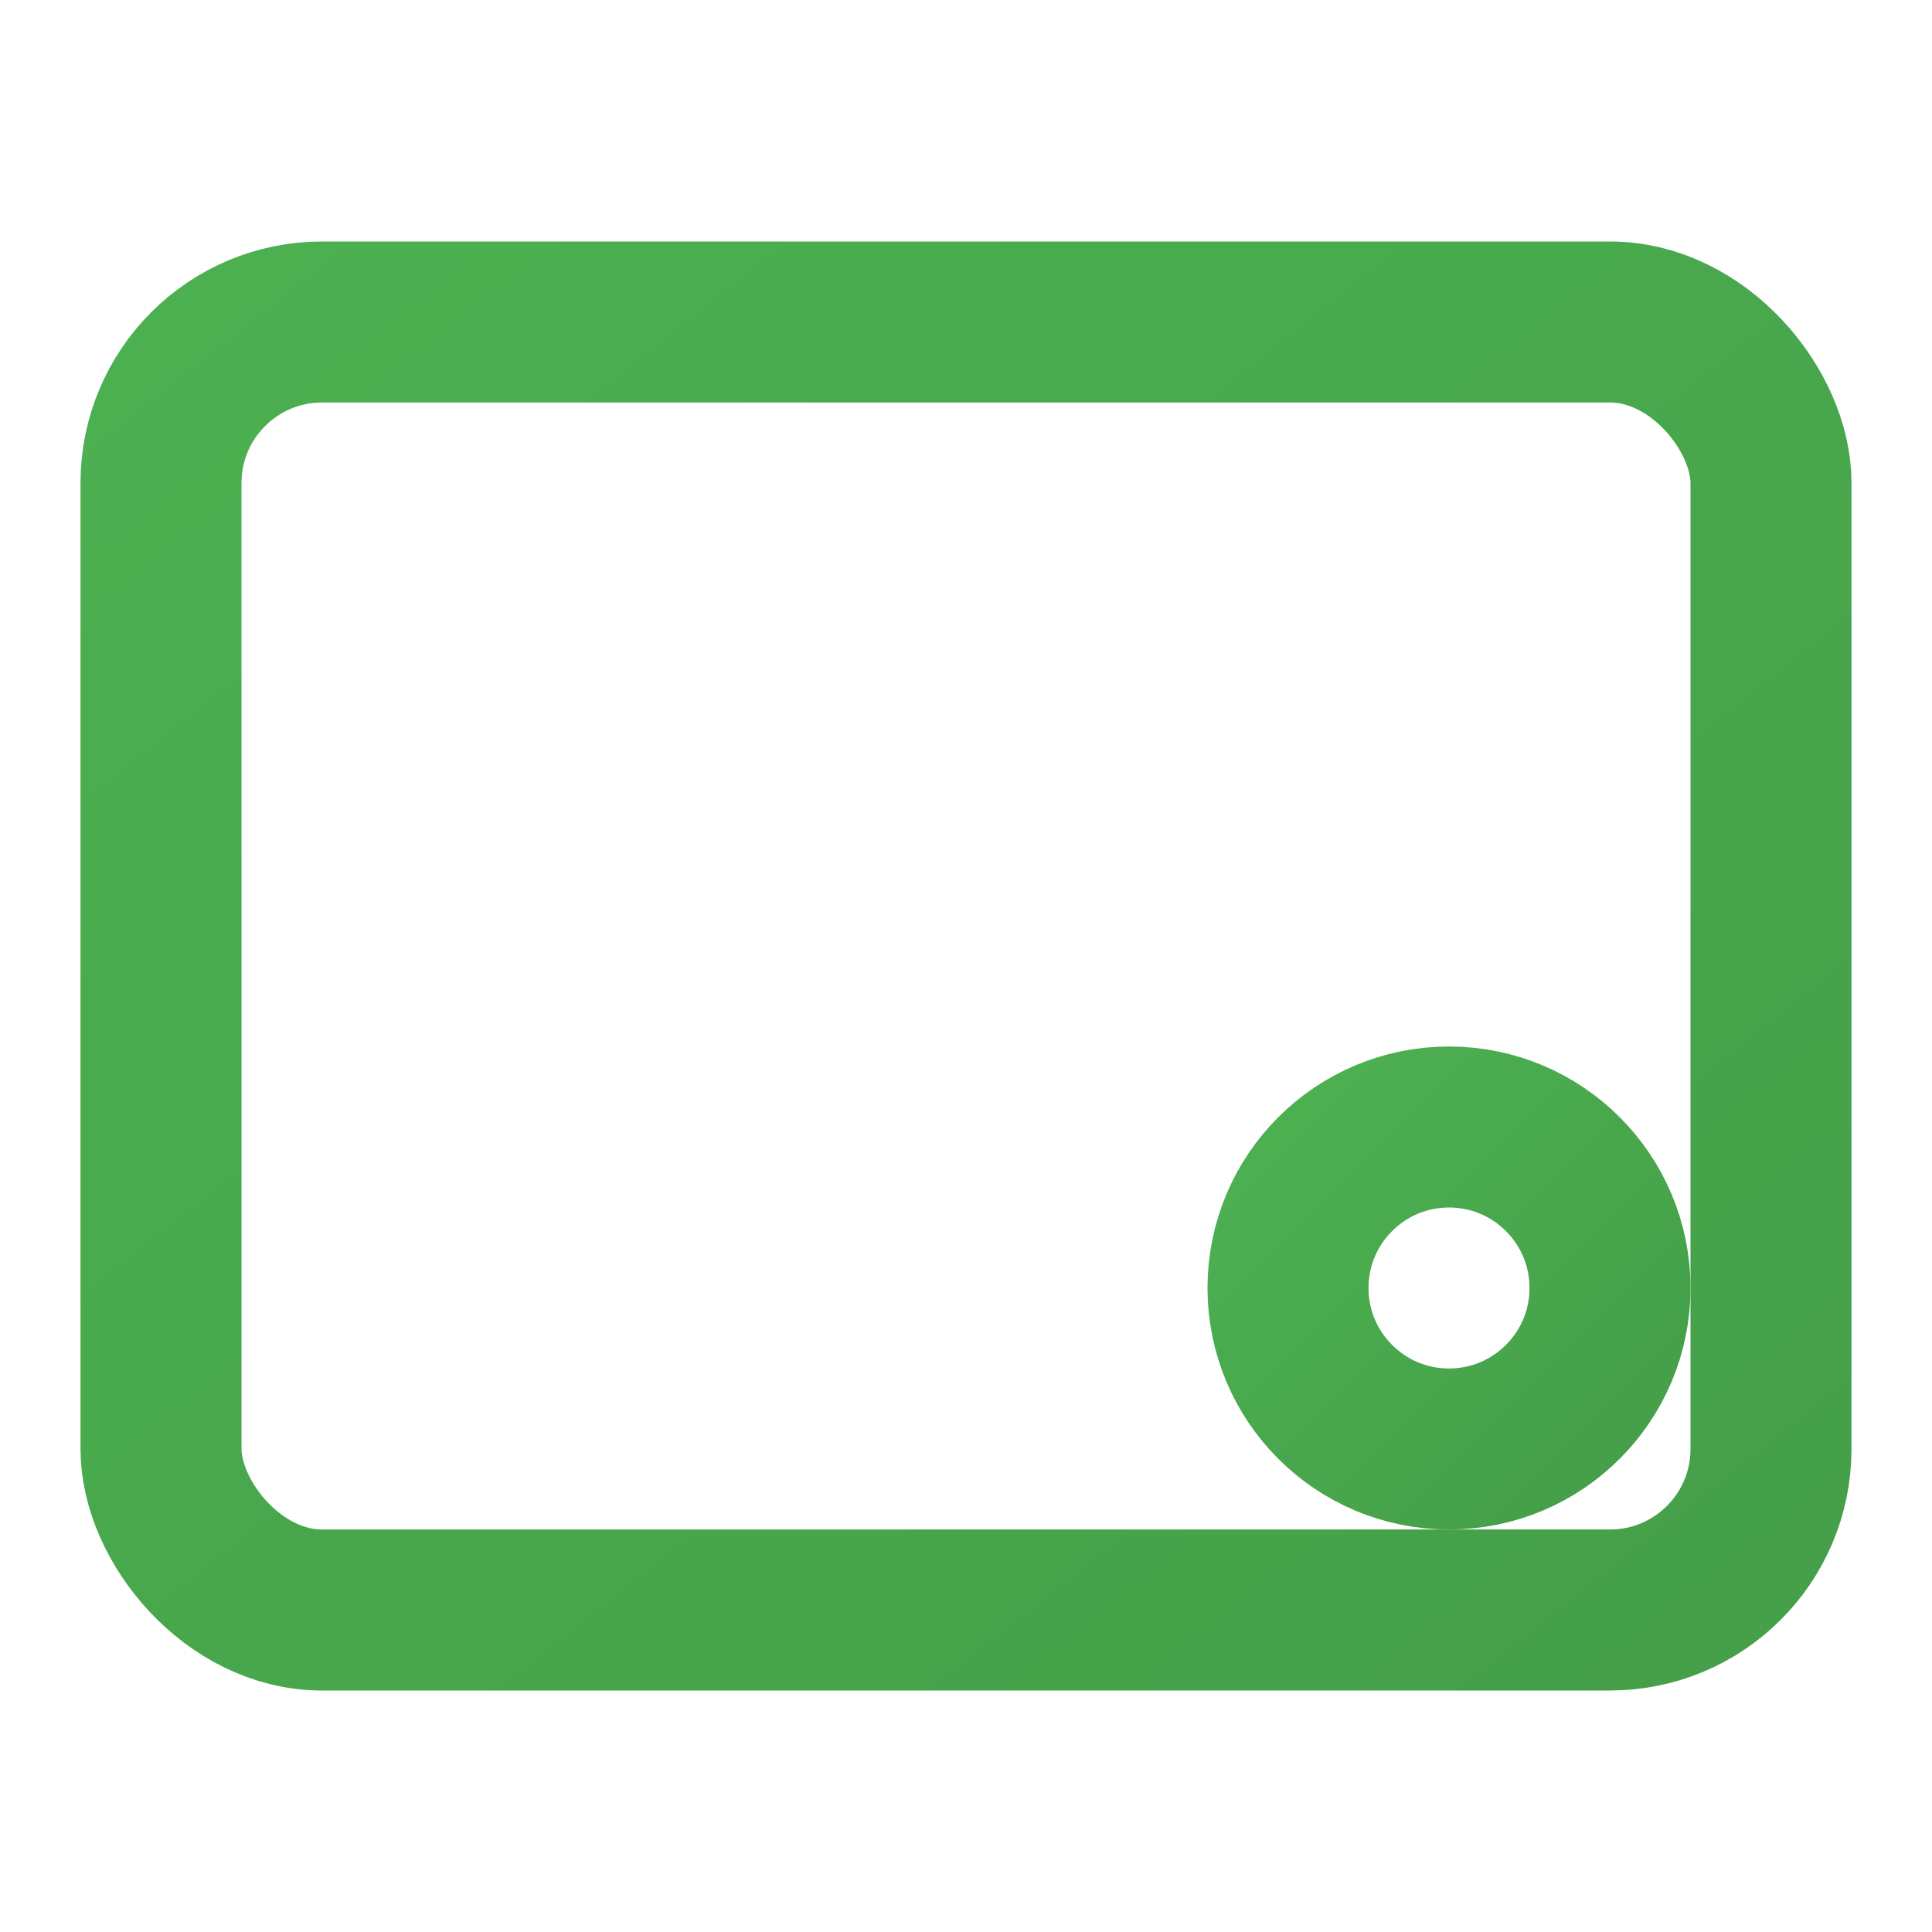 <svg xmlns="http://www.w3.org/2000/svg" viewBox="0 0 24 24" width="48" height="48" fill="none">
  <defs>
    <linearGradient id="techGrad" x1="0%" y1="0%" x2="100%" y2="100%">
      <stop offset="0%" style="stop-color:#4CAF50;stop-opacity:1" />
      <stop offset="100%" style="stop-color:#45a049;stop-opacity:1" />
    </linearGradient>
  </defs>
  <rect x="2" y="4" width="20" height="16" rx="2" stroke="url(#techGrad)" stroke-width="2" fill="none"/>
  <path d="M8 12h8" stroke="url(#techGrad)" stroke-width="2" stroke-linecap="round"/>
  <path d="M8 8h8" stroke="url(#techGrad)" stroke-width="2" stroke-linecap="round"/>
  <path d="M8 16h4" stroke="url(#techGrad)" stroke-width="2" stroke-linecap="round"/>
  <circle cx="18" cy="16" r="2" stroke="url(#techGrad)" stroke-width="2" fill="none"/>
</svg>